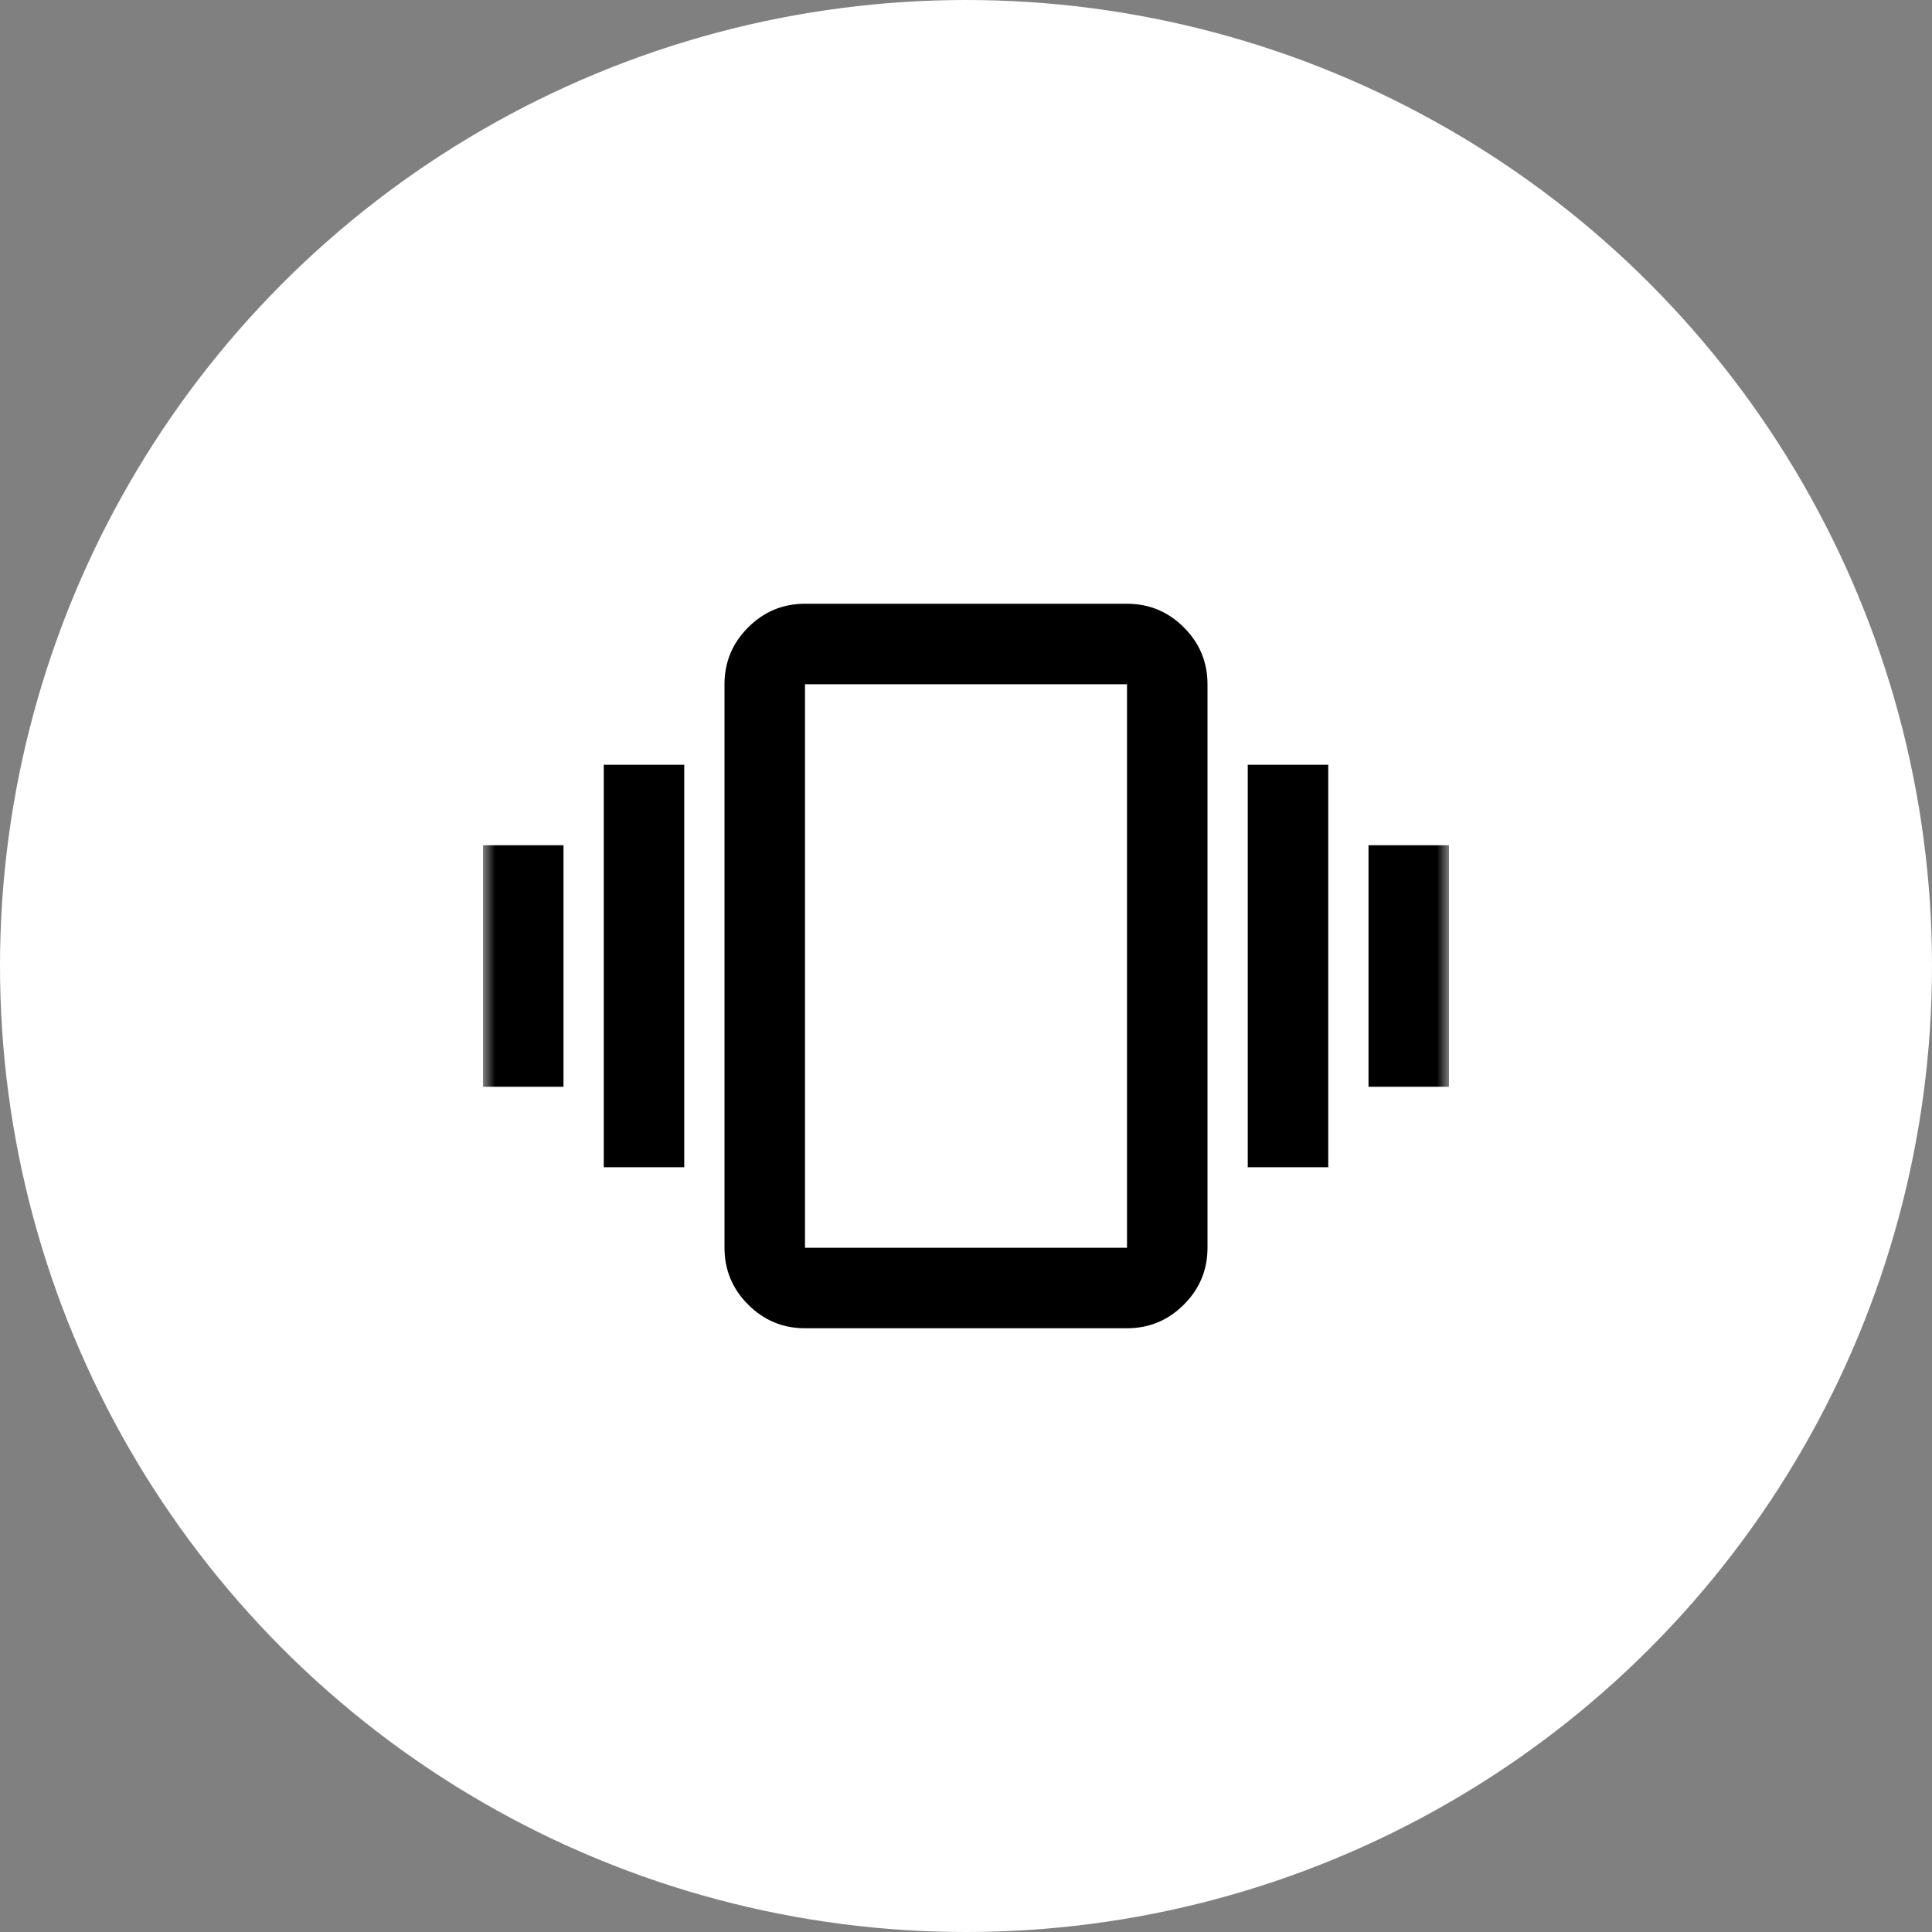 <svg xmlns="http://www.w3.org/2000/svg" fill="none" viewBox="0 0 80 80" height="80" width="80">
<rect x="0" y="0" width="80" height="80" fill="#808080" stroke="none"/>
<circle fill="white" r="40" cy="40" cx="40"></circle>
<mask height="40" width="40" y="20" x="20" maskUnits="userSpaceOnUse" style="mask-type:alpha" id="mask0_2185_11264">
<rect fill="#D9D9D9" height="40" width="40" y="20" x="20"></rect>
</mask>
<g mask="url(#mask0_2185_11264)">
<path fill="black" d="M20 45V35H23.333V45H20ZM25 48.333V31.667H28.333V48.333H25ZM56.667 45V35H60V45H56.667ZM51.667 48.333V31.667H55V48.333H51.667ZM33.333 55C32.417 55 31.632 54.674 30.979 54.021C30.326 53.368 30 52.583 30 51.667V28.333C30 27.417 30.326 26.632 30.979 25.979C31.632 25.326 32.417 25 33.333 25H46.667C47.583 25 48.368 25.326 49.021 25.979C49.674 26.632 50 27.417 50 28.333V51.667C50 52.583 49.674 53.368 49.021 54.021C48.368 54.674 47.583 55 46.667 55H33.333ZM33.333 51.667H46.667V28.333H33.333V51.667Z"></path>
</g>
</svg>
